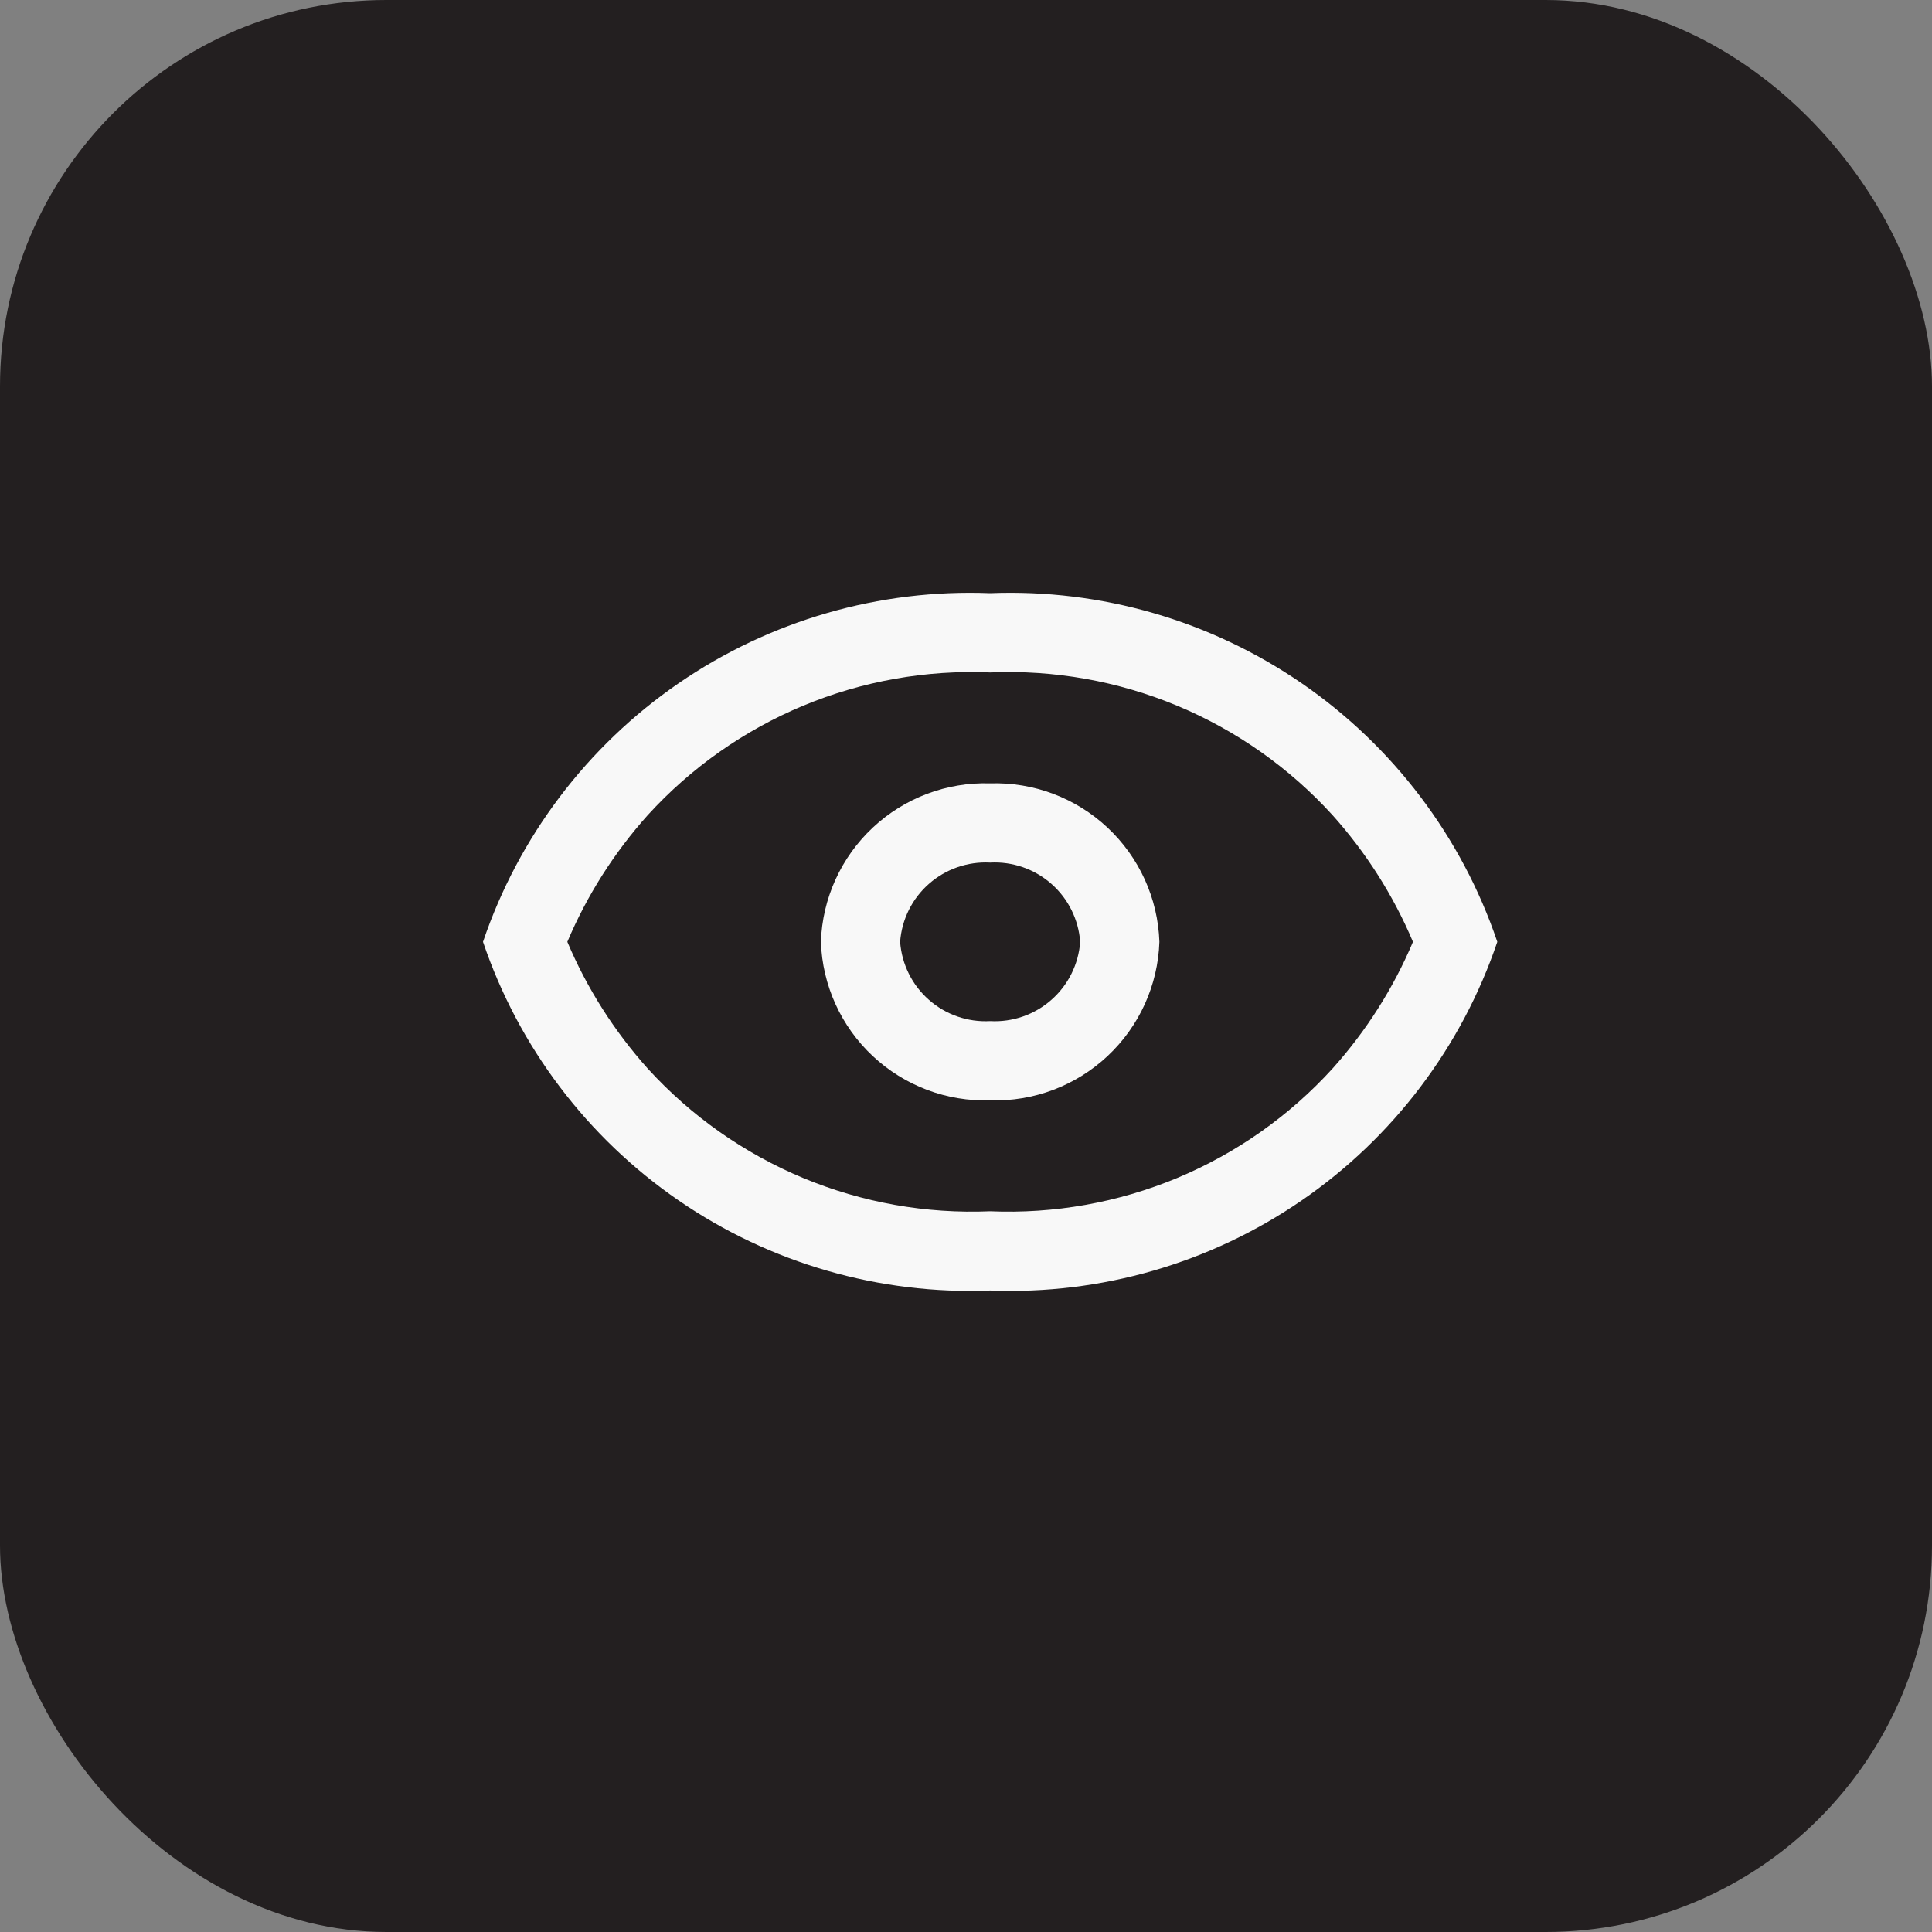 <?xml version="1.0" encoding="UTF-8"?> <svg xmlns="http://www.w3.org/2000/svg" width="40" height="40" viewBox="0 0 40 40" fill="none"><rect x="0" y="0" width="40" height="40" fill="#808080" stroke="none"/><rect width="40" height="40" rx="8" fill="#231F20"></rect><path d="M20.5 16.219C19.601 16.19 18.727 16.52 18.07 17.135C17.413 17.75 17.026 18.601 16.996 19.5C17.026 20.399 17.413 21.25 18.07 21.865C18.727 22.48 19.601 22.81 20.5 22.781C21.399 22.81 22.273 22.48 22.93 21.865C23.587 21.25 23.974 20.399 24.004 19.5C23.974 18.601 23.587 17.75 22.93 17.135C22.273 16.52 21.399 16.19 20.5 16.219ZM20.5 21.141C20.036 21.166 19.581 21.008 19.233 20.701C18.884 20.395 18.67 19.963 18.636 19.5C18.67 19.037 18.884 18.605 19.233 18.299C19.581 17.992 20.036 17.834 20.5 17.859C20.964 17.834 21.419 17.992 21.767 18.299C22.116 18.605 22.33 19.037 22.364 19.5C22.33 19.963 22.116 20.395 21.767 20.701C21.419 21.008 20.964 21.166 20.5 21.141Z" fill="#F8F8F8"></path><path d="M20.5 12.281C18.205 12.191 15.943 12.845 14.05 14.146C12.158 15.447 10.737 17.325 10 19.5C10.737 21.675 12.158 23.553 14.05 24.854C15.943 26.155 18.205 26.809 20.5 26.719C22.795 26.809 25.057 26.155 26.95 24.854C28.842 23.553 30.263 21.675 31 19.5C30.263 17.325 28.842 15.447 26.95 14.146C25.057 12.845 22.795 12.191 20.5 12.281ZM27.587 22.125C26.694 23.106 25.596 23.878 24.372 24.389C23.147 24.899 21.826 25.134 20.5 25.078C19.174 25.134 17.853 24.899 16.628 24.389C15.404 23.878 14.306 23.106 13.412 22.125C12.716 21.348 12.152 20.461 11.746 19.5C12.152 18.539 12.716 17.652 13.412 16.875C14.306 15.894 15.404 15.122 16.628 14.611C17.853 14.101 19.174 13.866 20.5 13.922C21.826 13.866 23.147 14.101 24.372 14.611C25.596 15.122 26.694 15.894 27.587 16.875C28.284 17.652 28.848 18.539 29.254 19.5C28.848 20.461 28.284 21.348 27.587 22.125Z" fill="#F8F8F8"></path></svg> 